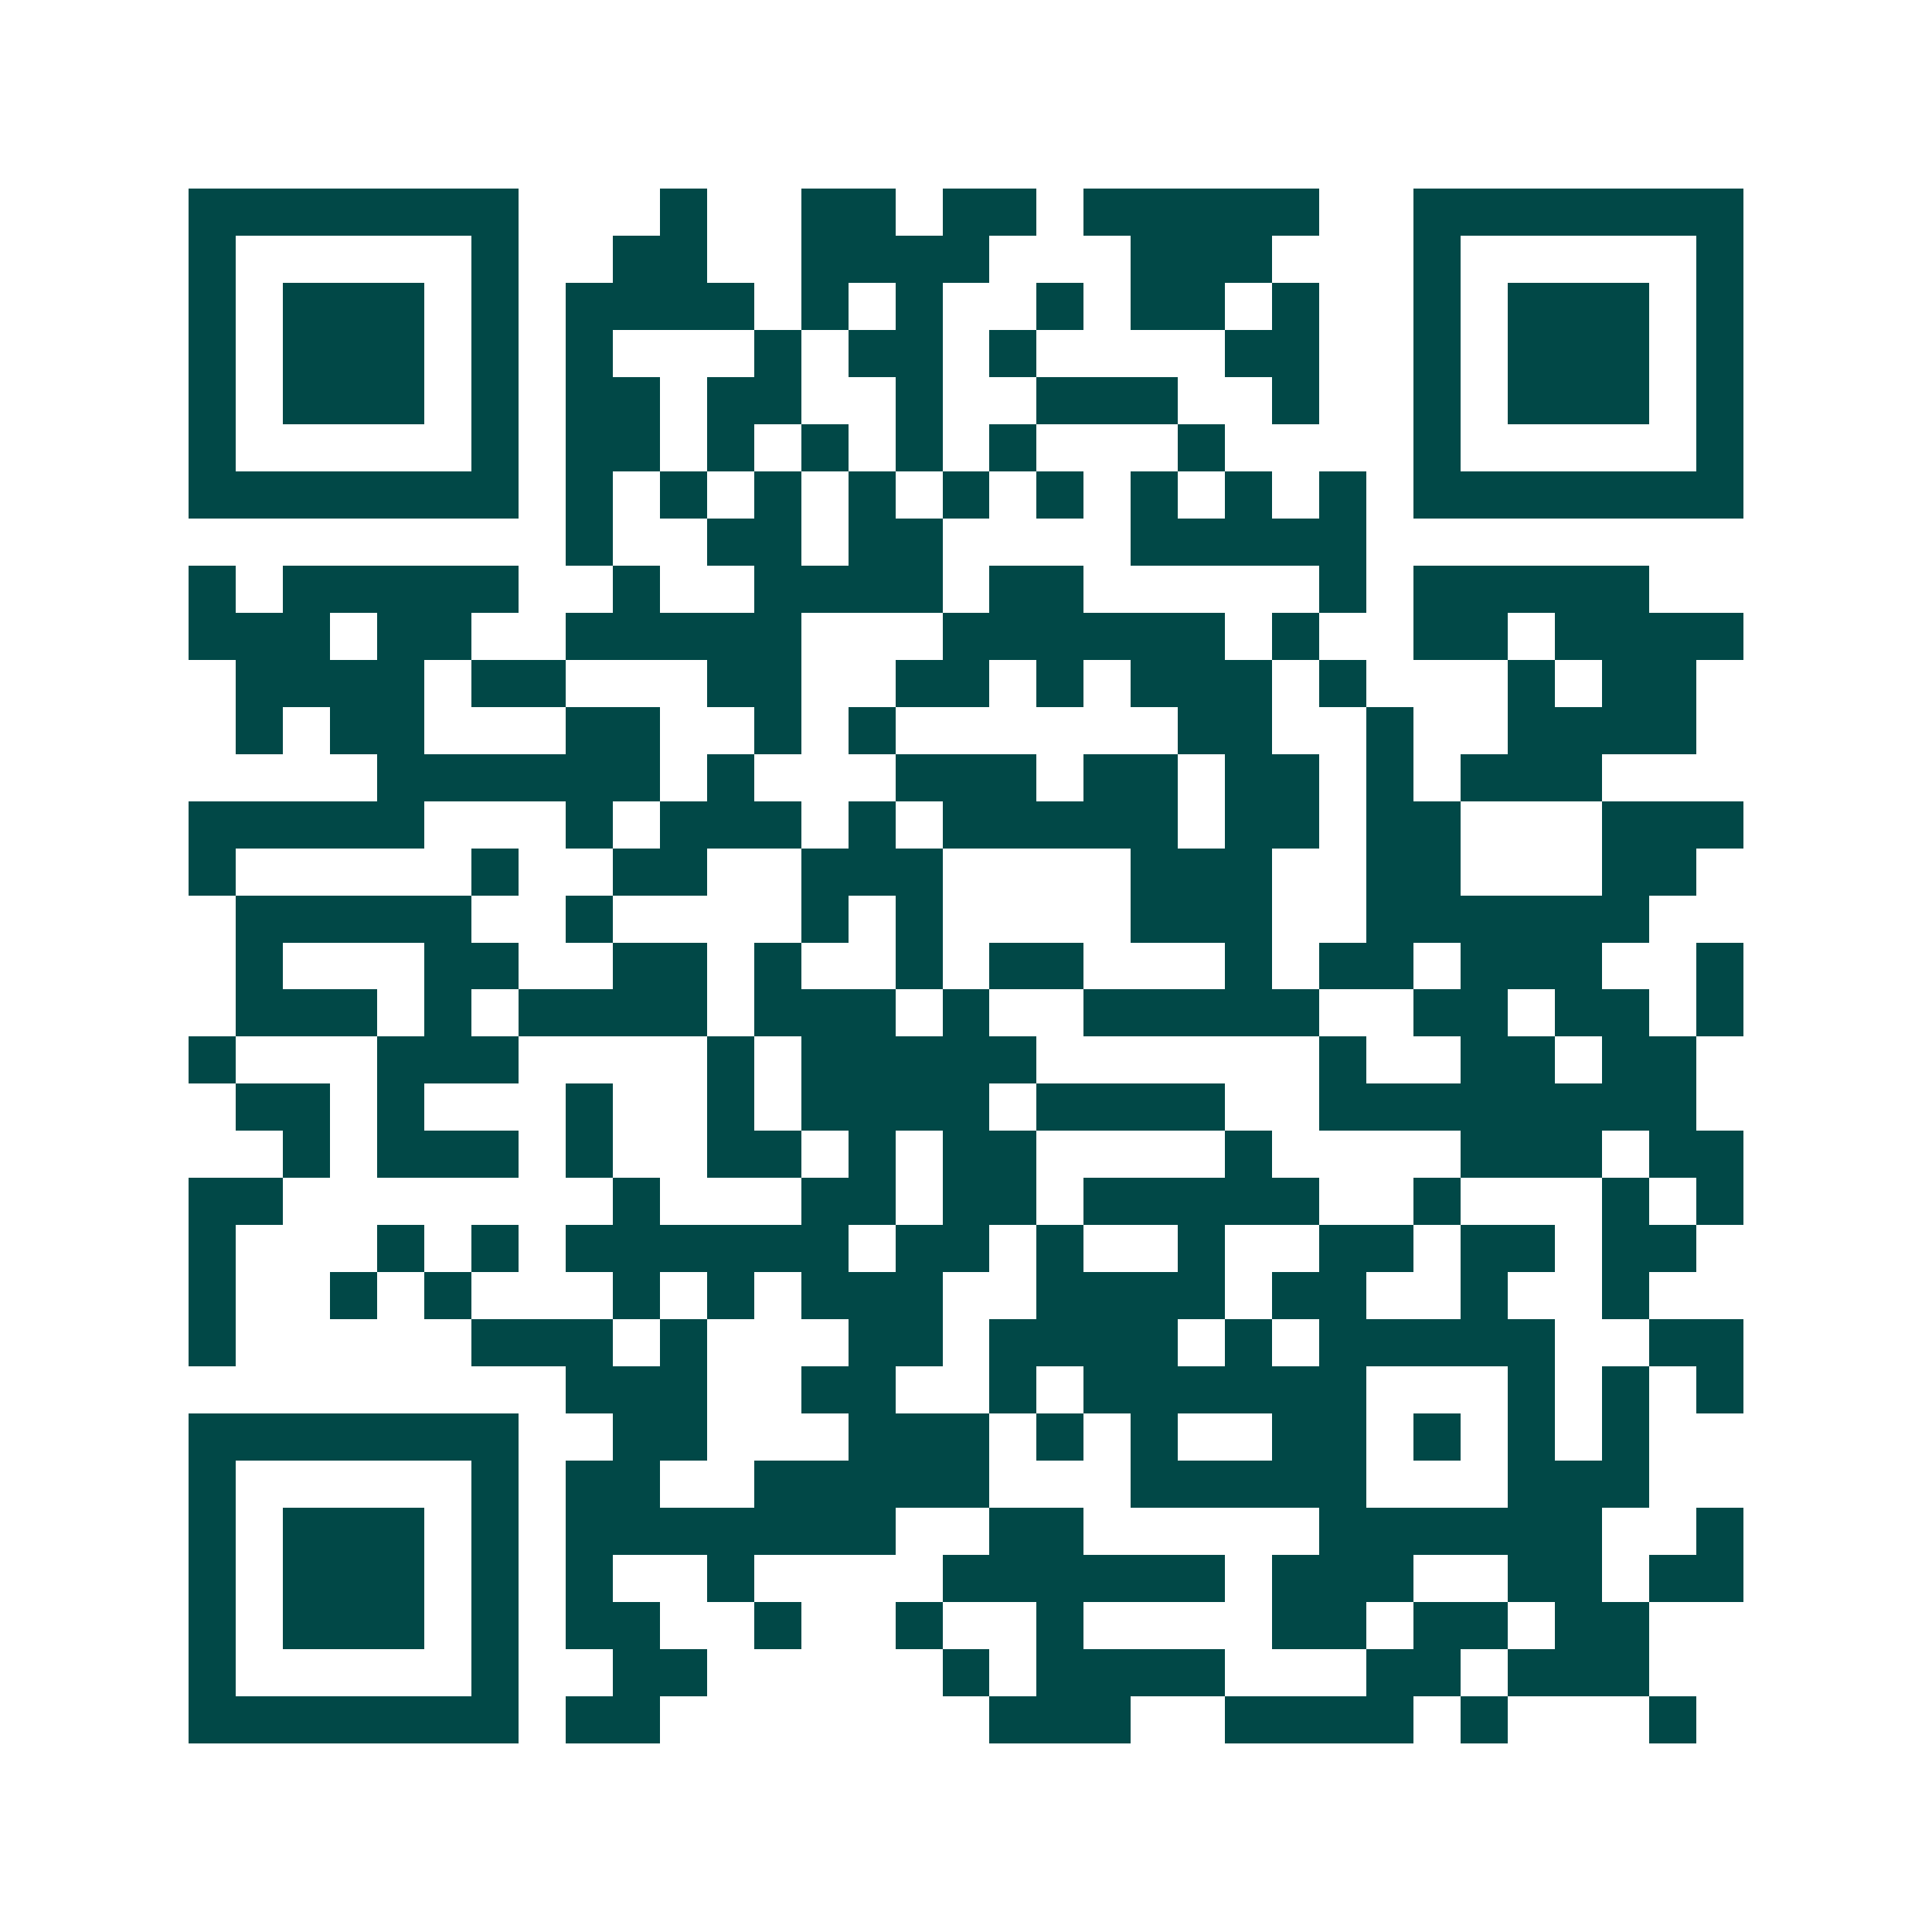 <svg xmlns="http://www.w3.org/2000/svg" width="200" height="200" viewBox="0 0 41 41" shape-rendering="crispEdges"><path fill="#ffffff" d="M0 0h41v41H0z"/><path stroke="#014847" d="M4 4.5h7m3 0h1m2 0h2m1 0h2m1 0h5m2 0h7M4 5.5h1m5 0h1m2 0h2m2 0h4m3 0h3m3 0h1m5 0h1M4 6.5h1m1 0h3m1 0h1m1 0h4m1 0h1m1 0h1m2 0h1m1 0h2m1 0h1m2 0h1m1 0h3m1 0h1M4 7.5h1m1 0h3m1 0h1m1 0h1m3 0h1m1 0h2m1 0h1m4 0h2m2 0h1m1 0h3m1 0h1M4 8.5h1m1 0h3m1 0h1m1 0h2m1 0h2m2 0h1m2 0h3m2 0h1m2 0h1m1 0h3m1 0h1M4 9.5h1m5 0h1m1 0h2m1 0h1m1 0h1m1 0h1m1 0h1m3 0h1m4 0h1m5 0h1M4 10.5h7m1 0h1m1 0h1m1 0h1m1 0h1m1 0h1m1 0h1m1 0h1m1 0h1m1 0h1m1 0h7M12 11.5h1m2 0h2m1 0h2m4 0h5M4 12.5h1m1 0h5m2 0h1m2 0h4m1 0h2m5 0h1m1 0h5M4 13.5h3m1 0h2m2 0h5m3 0h6m1 0h1m2 0h2m1 0h4M5 14.5h4m1 0h2m3 0h2m2 0h2m1 0h1m1 0h3m1 0h1m3 0h1m1 0h2M5 15.5h1m1 0h2m3 0h2m2 0h1m1 0h1m6 0h2m2 0h1m2 0h4M8 16.5h6m1 0h1m3 0h3m1 0h2m1 0h2m1 0h1m1 0h3M4 17.5h5m3 0h1m1 0h3m1 0h1m1 0h5m1 0h2m1 0h2m3 0h3M4 18.5h1m5 0h1m2 0h2m2 0h3m4 0h3m2 0h2m3 0h2M5 19.5h5m2 0h1m4 0h1m1 0h1m4 0h3m2 0h6M5 20.5h1m3 0h2m2 0h2m1 0h1m2 0h1m1 0h2m3 0h1m1 0h2m1 0h3m2 0h1M5 21.5h3m1 0h1m1 0h4m1 0h3m1 0h1m2 0h5m2 0h2m1 0h2m1 0h1M4 22.5h1m3 0h3m4 0h1m1 0h5m6 0h1m2 0h2m1 0h2M5 23.5h2m1 0h1m3 0h1m2 0h1m1 0h4m1 0h4m2 0h8M6 24.5h1m1 0h3m1 0h1m2 0h2m1 0h1m1 0h2m4 0h1m4 0h3m1 0h2M4 25.5h2m7 0h1m3 0h2m1 0h2m1 0h5m2 0h1m3 0h1m1 0h1M4 26.5h1m3 0h1m1 0h1m1 0h6m1 0h2m1 0h1m2 0h1m2 0h2m1 0h2m1 0h2M4 27.5h1m2 0h1m1 0h1m3 0h1m1 0h1m1 0h3m2 0h4m1 0h2m2 0h1m2 0h1M4 28.5h1m5 0h3m1 0h1m3 0h2m1 0h4m1 0h1m1 0h5m2 0h2M12 29.5h3m2 0h2m2 0h1m1 0h6m3 0h1m1 0h1m1 0h1M4 30.5h7m2 0h2m3 0h3m1 0h1m1 0h1m2 0h2m1 0h1m1 0h1m1 0h1M4 31.5h1m5 0h1m1 0h2m2 0h5m3 0h5m3 0h3M4 32.5h1m1 0h3m1 0h1m1 0h7m2 0h2m5 0h6m2 0h1M4 33.5h1m1 0h3m1 0h1m1 0h1m2 0h1m4 0h6m1 0h3m2 0h2m1 0h2M4 34.5h1m1 0h3m1 0h1m1 0h2m2 0h1m2 0h1m2 0h1m4 0h2m1 0h2m1 0h2M4 35.5h1m5 0h1m2 0h2m5 0h1m1 0h4m3 0h2m1 0h3M4 36.5h7m1 0h2m7 0h3m2 0h4m1 0h1m3 0h1"/></svg>
